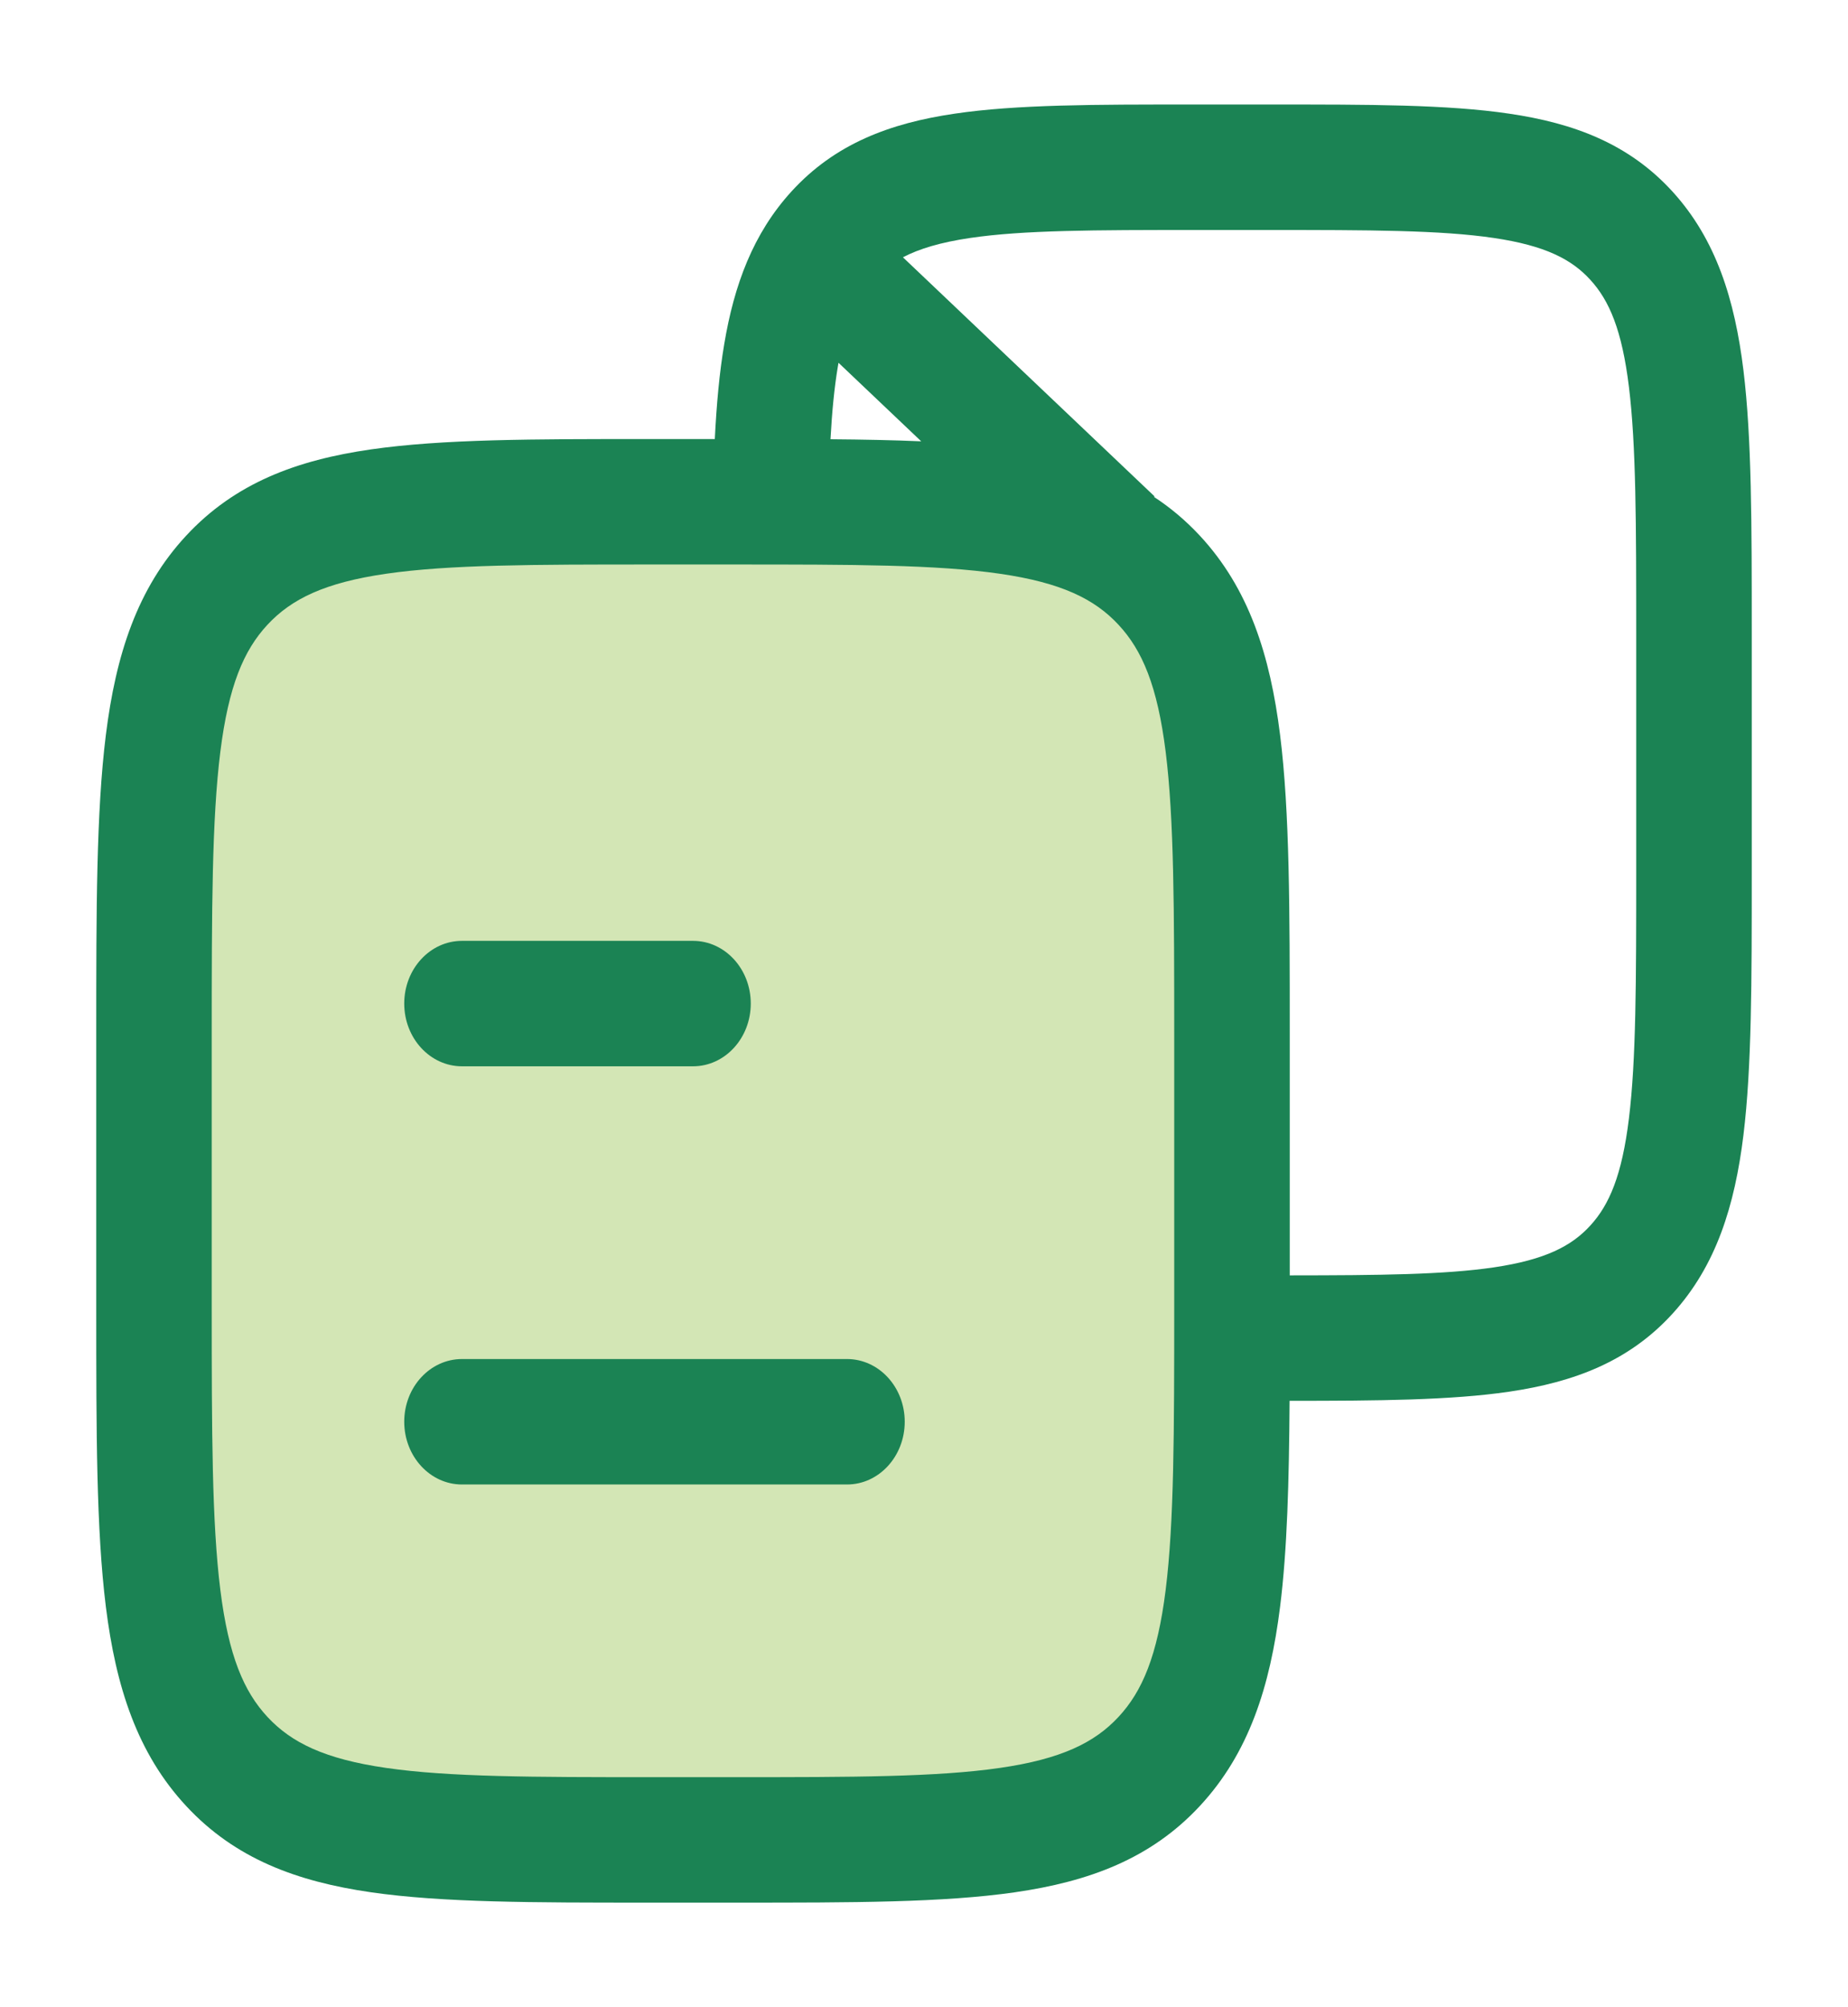 <svg width="35" height="38" viewBox="0 0 35 38" fill="none" xmlns="http://www.w3.org/2000/svg">
<path opacity="0.4" d="M2.917 19.633C2.917 14.856 2.917 12.468 4.296 10.984C5.676 9.5 7.897 9.5 12.34 9.5L13.91 9.5C18.352 9.5 20.573 9.5 21.953 10.984C23.333 12.468 23.333 14.856 23.333 19.633V24.7C23.333 29.477 23.333 31.865 21.953 33.349C20.573 34.833 18.352 34.833 13.91 34.833H12.34C7.897 34.833 5.676 34.833 4.296 33.349C2.917 31.865 2.917 29.477 2.917 24.7L2.917 19.633Z" fill="#92C246"/>
<path d="M8.75 17.812C8.146 17.812 7.656 18.343 7.656 18.999C7.656 19.655 8.146 20.187 8.75 20.187H13.125C13.729 20.187 14.219 19.655 14.219 18.999C14.219 18.343 13.729 17.812 13.125 17.812L8.75 17.812Z" fill="#1B8354"/>
<path d="M8.75 25.729C8.146 25.729 7.656 26.26 7.656 26.916C7.656 27.572 8.146 28.104 8.75 28.104H16.041C16.646 28.104 17.135 27.572 17.135 26.916C17.135 26.26 16.646 25.729 16.041 25.729H8.75Z" fill="#1B8354"/>
<path fill-rule="evenodd" clip-rule="evenodd" d="M24.085 1.979L22.579 1.979C20.743 1.978 19.253 1.978 18.08 2.152C16.856 2.332 15.814 2.72 14.986 3.629C14.265 4.421 13.904 5.39 13.716 6.518C13.625 7.057 13.571 7.654 13.538 8.312H12.26C10.107 8.312 8.381 8.312 7.025 8.508C5.623 8.71 4.454 9.142 3.527 10.14C2.598 11.139 2.194 12.4 2.005 13.913C1.823 15.373 1.823 17.231 1.823 19.544L1.823 24.788C1.823 27.101 1.823 28.959 2.005 30.419C2.194 31.932 2.598 33.193 3.527 34.192C4.454 35.19 5.623 35.621 7.025 35.824C8.381 36.02 10.107 36.02 12.259 36.02H13.99C16.143 36.02 17.869 36.02 19.224 35.824C20.627 35.621 21.795 35.19 22.723 34.192C23.652 33.193 24.055 31.932 24.244 30.419C24.379 29.343 24.414 28.051 24.424 26.52C26.105 26.52 27.484 26.509 28.584 26.347C29.808 26.166 30.85 25.778 31.678 24.869C32.504 23.962 32.856 22.824 33.02 21.487C33.177 20.201 33.177 18.569 33.177 16.551V11.947C33.177 9.93 33.177 8.297 33.02 7.012C32.856 5.675 32.504 4.537 31.678 3.629C30.85 2.72 29.808 2.332 28.584 2.152C27.411 1.978 25.921 1.978 24.085 1.979ZM24.427 24.145C26.138 24.144 27.356 24.131 28.29 23.994C29.266 23.85 29.768 23.589 30.122 23.199C30.479 22.808 30.719 22.252 30.851 21.174C30.987 20.063 30.989 18.589 30.989 16.466V12.033C30.989 9.91 30.987 8.435 30.851 7.325C30.719 6.247 30.479 5.691 30.122 5.3C29.768 4.91 29.266 4.649 28.29 4.505C27.281 4.356 25.94 4.354 24.005 4.354L22.659 4.354C20.724 4.354 19.383 4.356 18.374 4.505C17.814 4.588 17.41 4.709 17.101 4.871L21.866 9.397L21.857 9.408C22.166 9.61 22.454 9.851 22.723 10.14C23.652 11.139 24.055 12.4 24.244 13.913C24.427 15.373 24.427 17.231 24.427 19.544V24.145ZM15.881 6.868C15.876 6.892 15.872 6.917 15.868 6.942C15.802 7.336 15.758 7.788 15.729 8.316C16.343 8.321 16.915 8.332 17.447 8.355L15.881 6.868ZM5.066 11.827C5.519 11.34 6.15 11.03 7.314 10.862C8.508 10.689 10.088 10.687 12.34 10.687H13.91C16.162 10.687 17.741 10.689 18.936 10.862C20.099 11.03 20.731 11.34 21.183 11.827C21.635 12.312 21.921 12.987 22.077 14.233C22.237 15.514 22.239 17.21 22.239 19.633V24.699C22.239 27.122 22.237 28.818 22.077 30.099C21.921 31.345 21.635 32.02 21.183 32.505C20.731 32.992 20.099 33.302 18.936 33.47C17.741 33.643 16.162 33.645 13.91 33.645H12.34C10.088 33.645 8.508 33.643 7.314 33.47C6.15 33.302 5.519 32.992 5.066 32.505C4.615 32.02 4.329 31.345 4.173 30.099C4.013 28.818 4.01 27.122 4.01 24.699L4.01 19.633C4.01 17.21 4.013 15.514 4.173 14.233C4.329 12.987 4.615 12.312 5.066 11.827Z" fill="#1B8354"/>
</svg>
